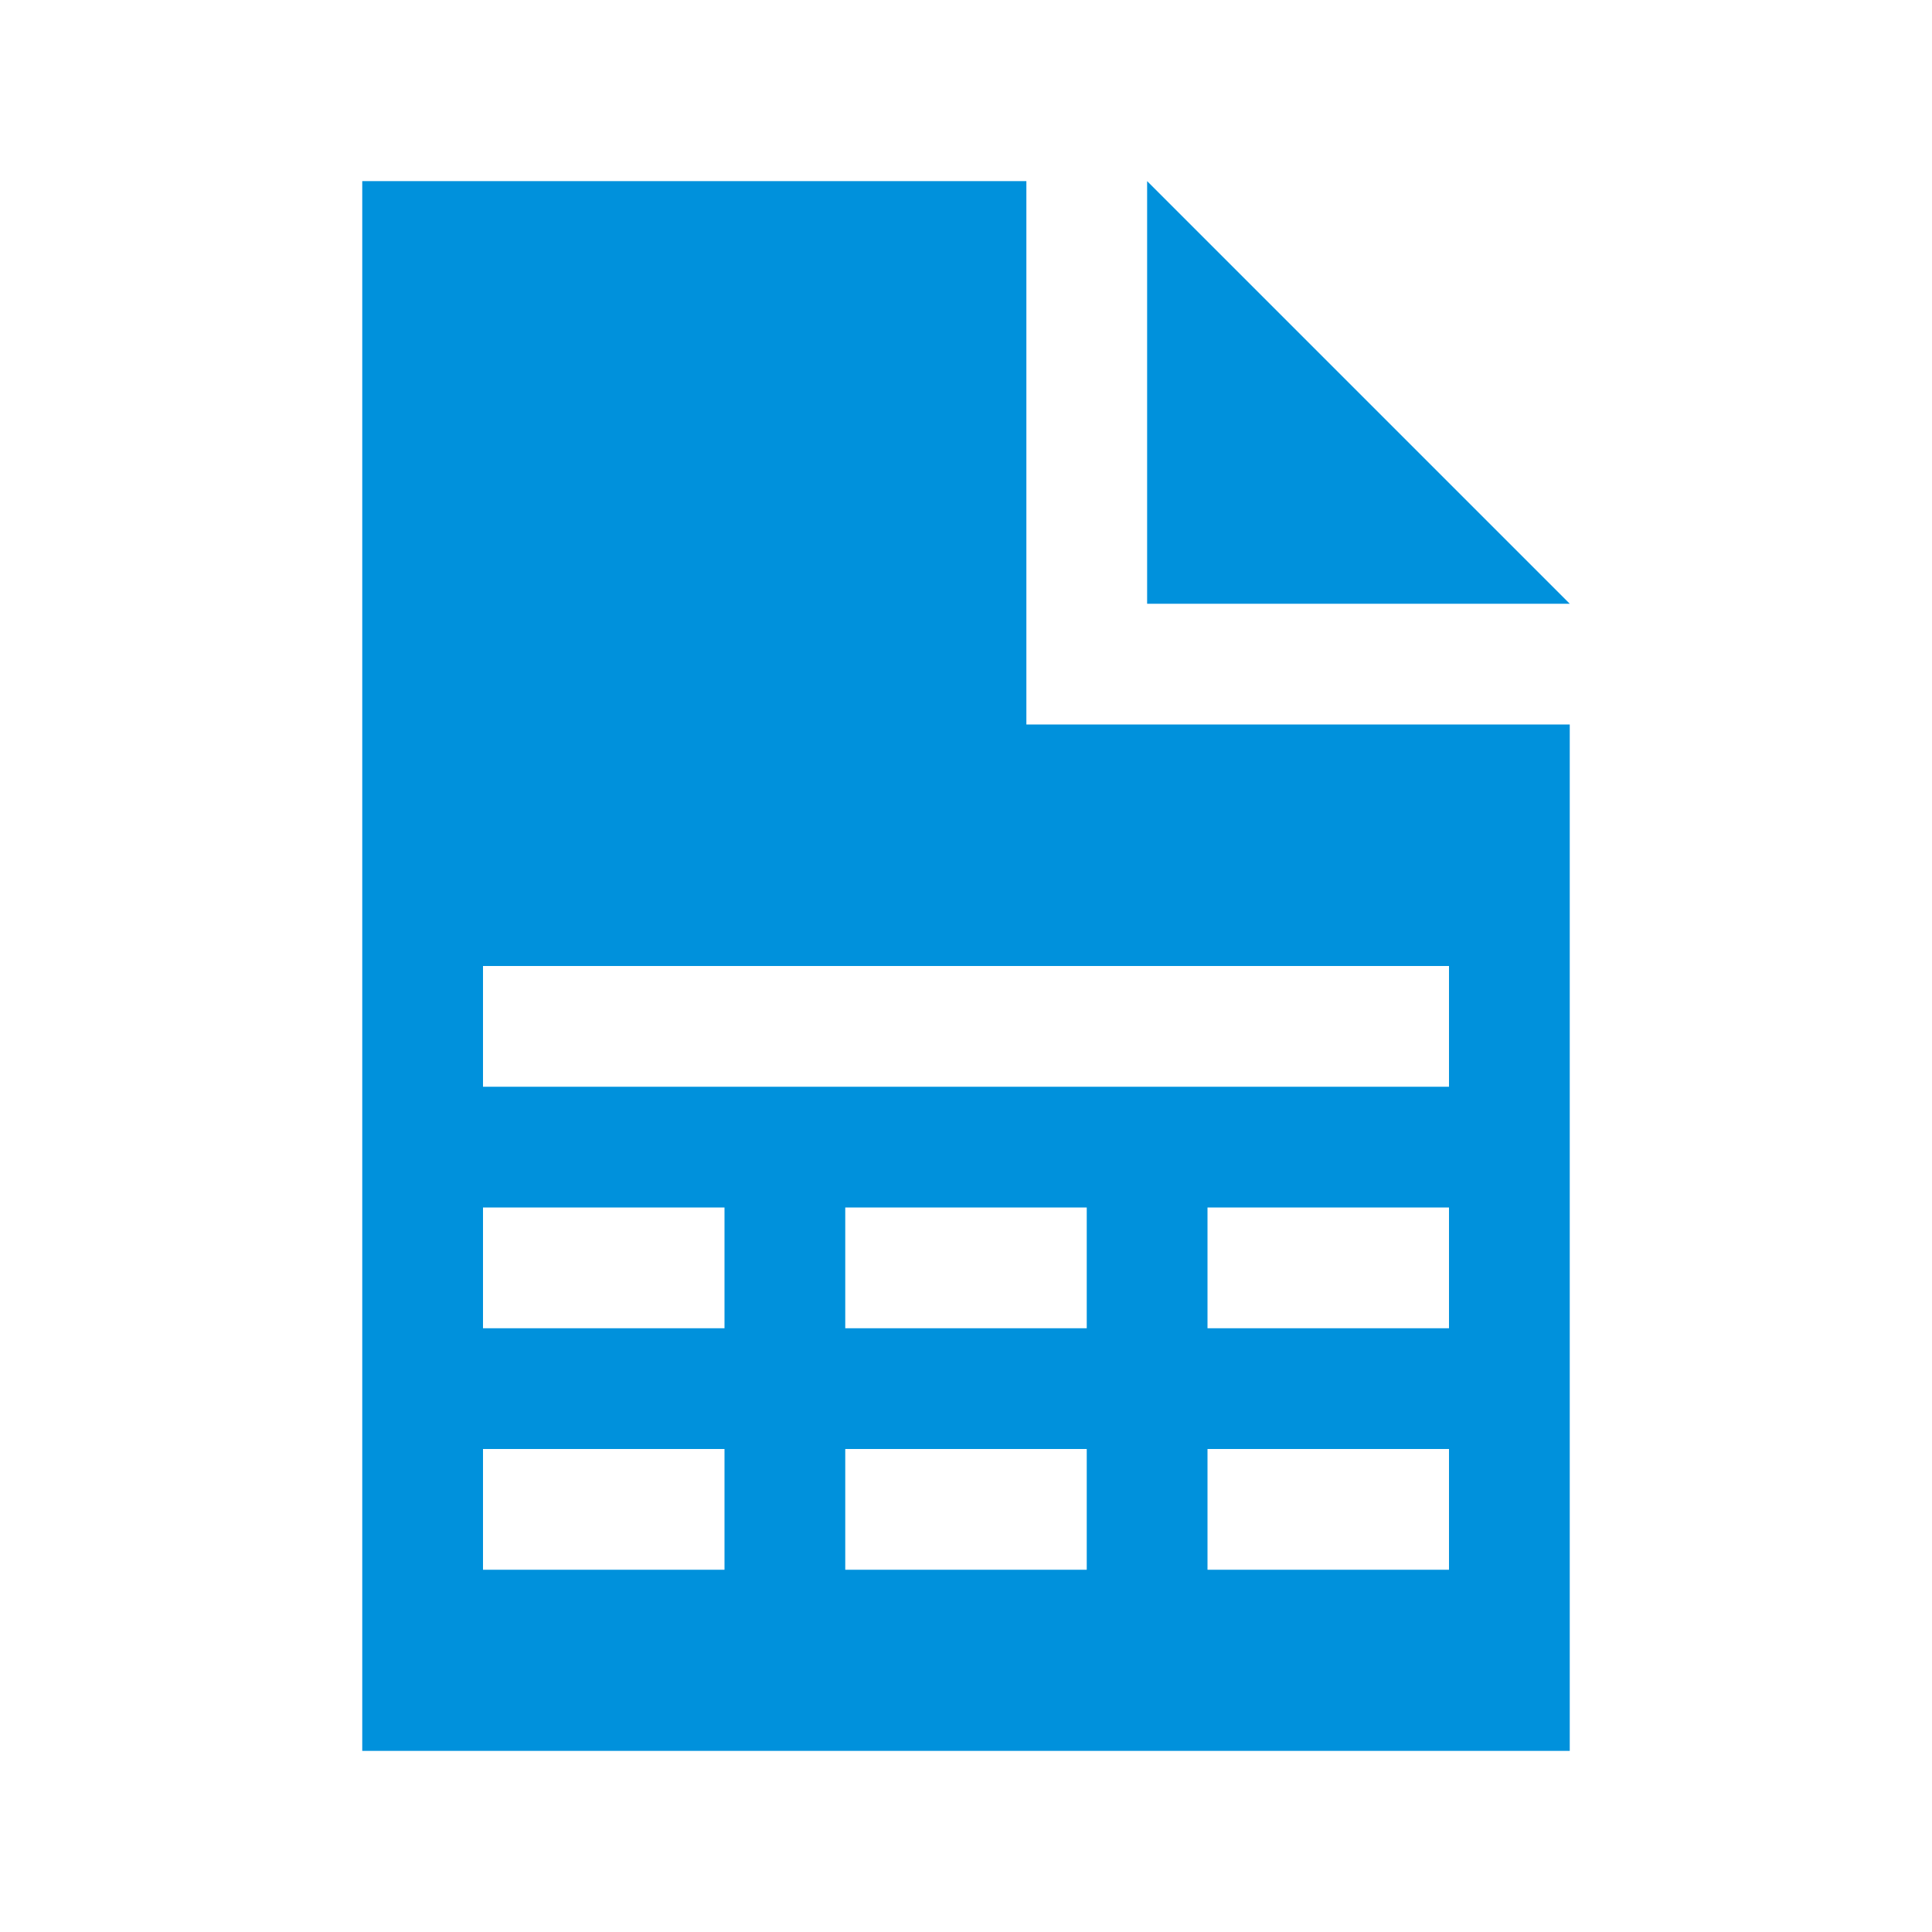 <svg version="1.1" xmlns="http://www.w3.org/2000/svg" x="0" y="0" viewBox="0 0 32 32" xml:space="preserve" enable-background="new 0 0 32 32" width="32" height="32"><title>datasheet_32 g</title><g class="nc-icon-wrapper" fill="#0091dc"><g id="content_1_"><path class="st0" d="M0 0h32v32H0z" style="" fill="none"/><path class="st6" d="M19 3v7h7z" style="" fill="#0091dc"/><path class="st6" d="M17 3H6v26h20V12h-9V3zm-5 23H8v-2h4v2zm0-4H8v-2h4v2zm6 4h-4v-2h4v2zm0-4h-4v-2h4v2zm6 4h-4v-2h4v2zm0-4h-4v-2h4v2zm0-6v2H8v-2h16z" style="" fill="#0091dc"/></g></g></svg>